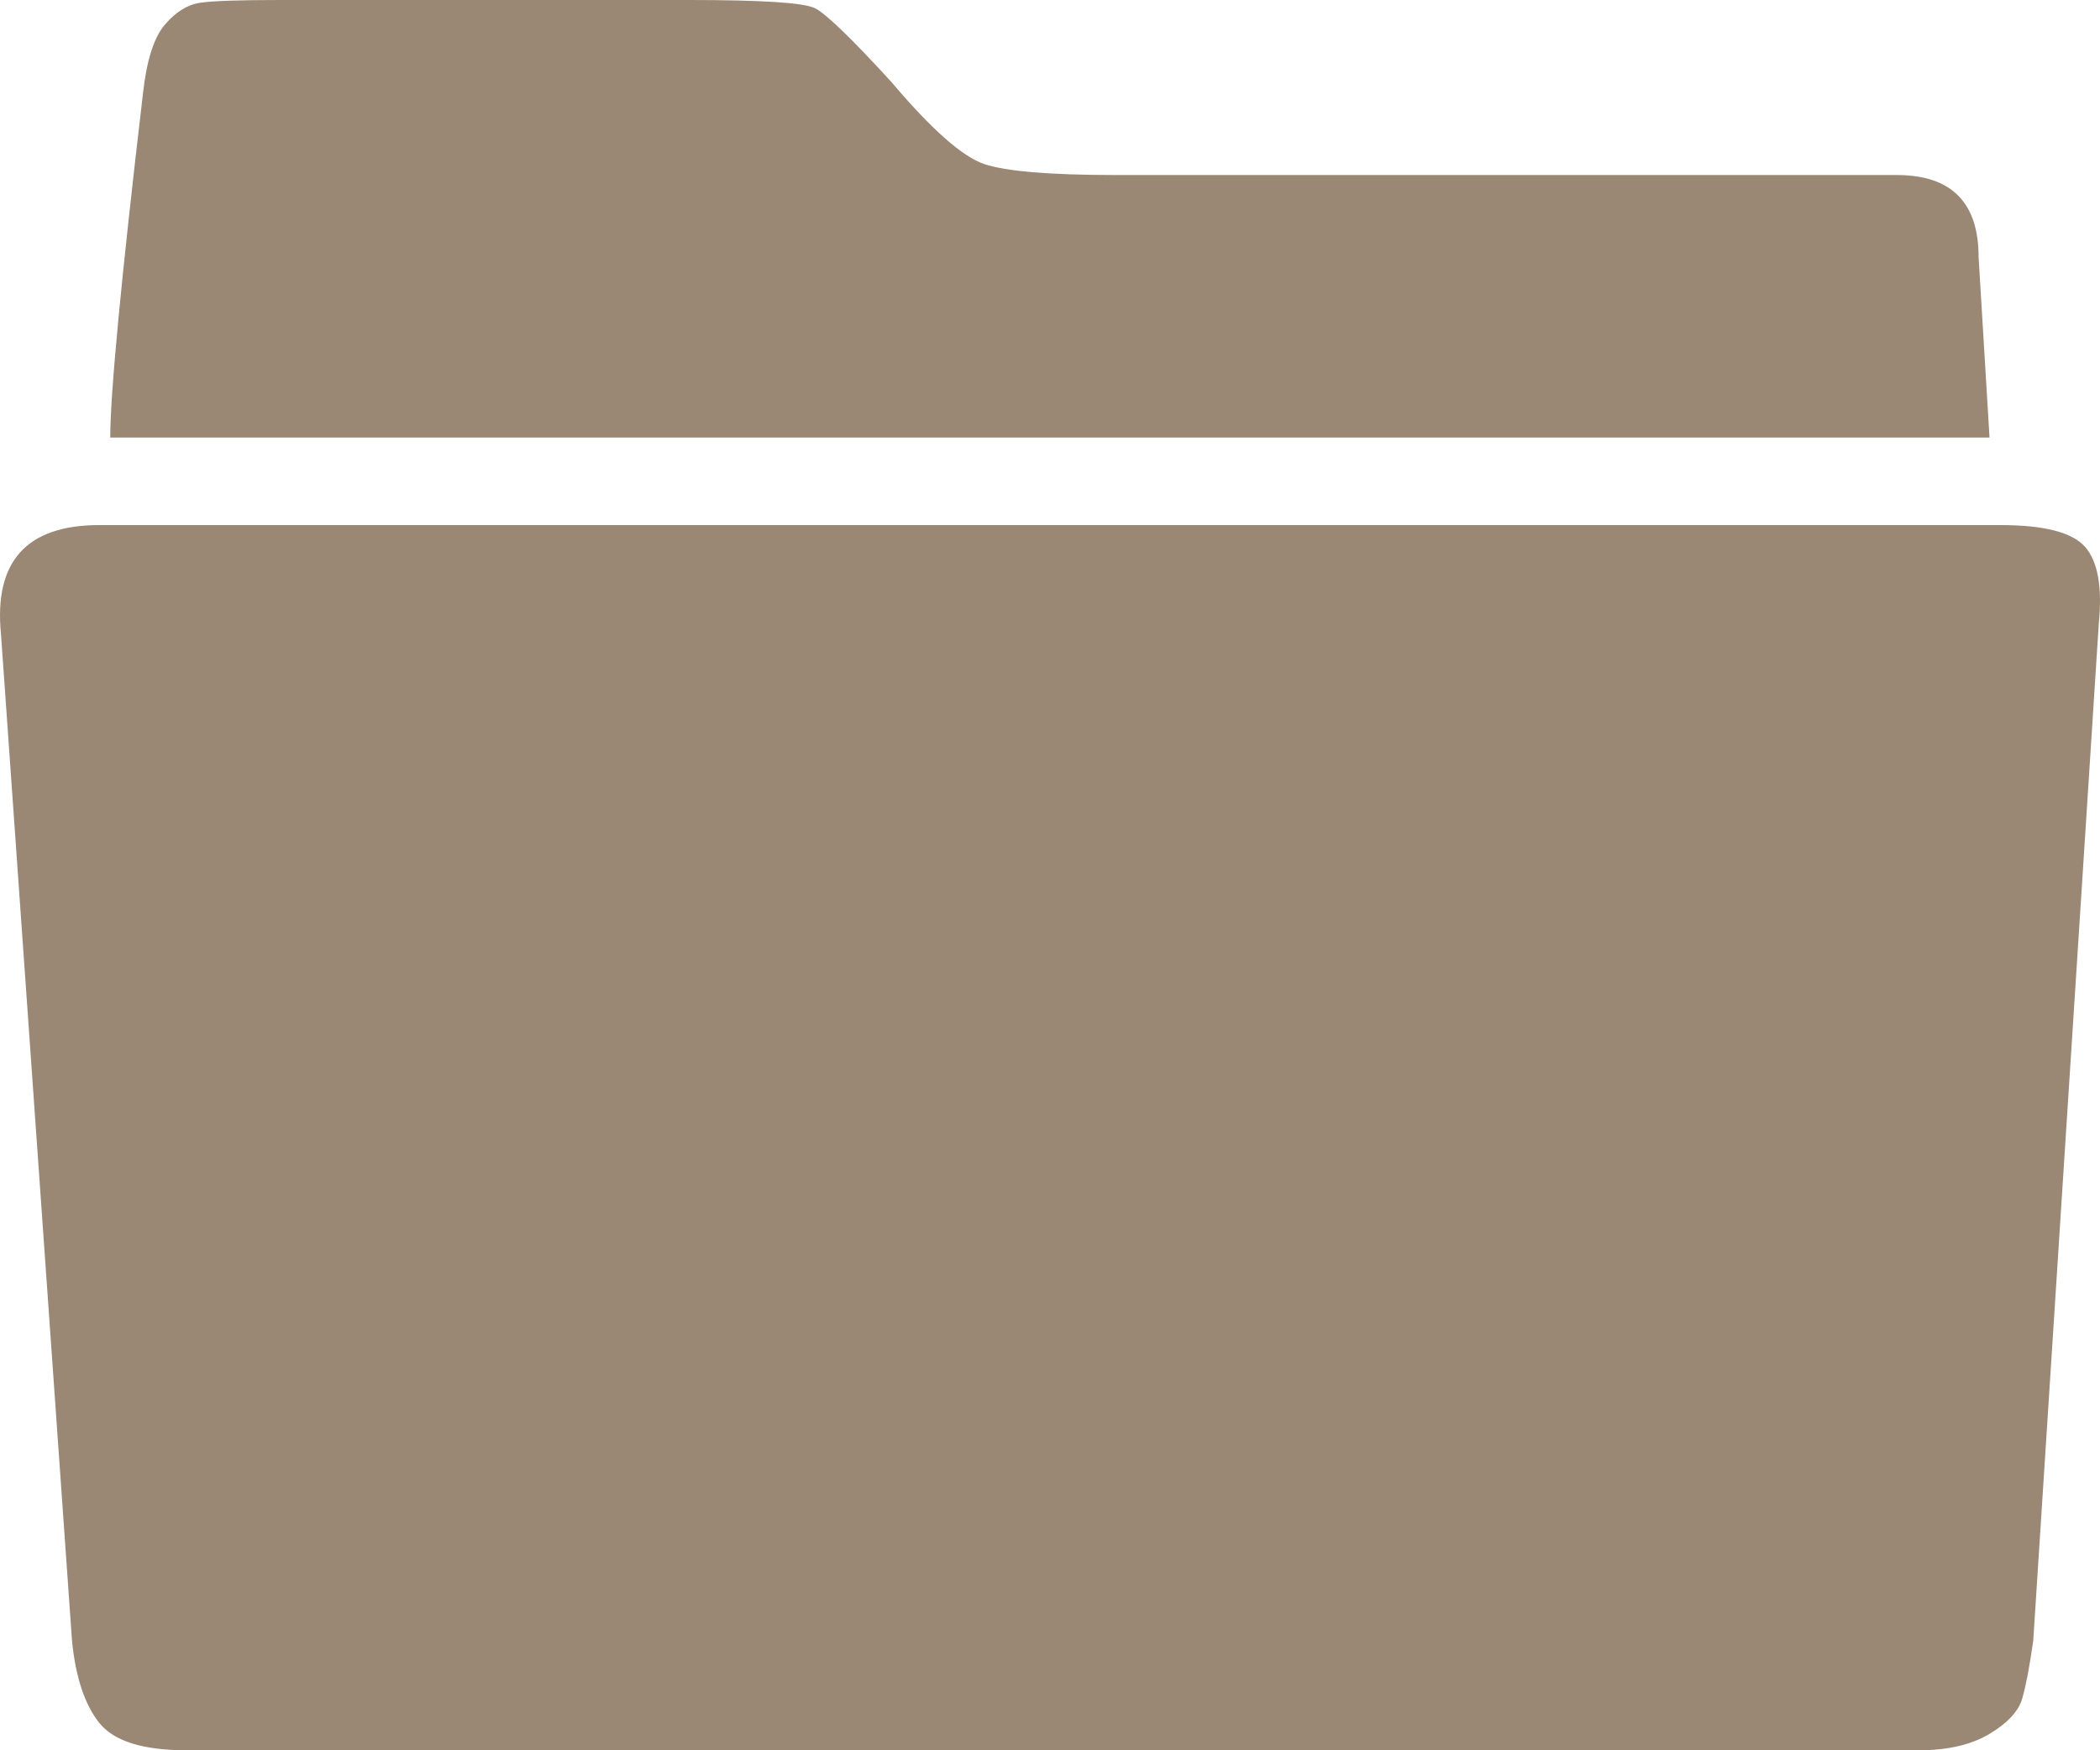 <?xml version="1.0" encoding="UTF-8"?>
<svg width="54px" height="45px" viewBox="0 0 54 45" version="1.1" xmlns="http://www.w3.org/2000/svg" xmlns:xlink="http://www.w3.org/1999/xlink">
    <!-- Generator: Sketch 49.2 (51160) - http://www.bohemiancoding.com/sketch -->
    <title>icon-creer</title>
    <desc>Created with Sketch.</desc>
    <defs></defs>
    <g id="Homepage" stroke="none" stroke-width="1" fill="none" fill-rule="evenodd">
        <g id="Homepage-01" transform="translate(-1053, -814)" fill="#9A8774">
            <path d="M1104.44,827.5 C1105.564,827.5 1106.29,827.687 1106.618,828.062 C1106.945,828.438 1107.062,829.094 1106.969,830.031 L1105.283,856.188 C1105.189,856.844 1105.096,857.336 1105.002,857.664 C1104.908,857.992 1104.628,858.297 1104.159,858.578 C1103.691,858.859 1103.082,859 1102.333,859 L1057.802,859 C1056.678,859 1055.929,858.766 1055.554,858.297 C1055.18,857.828 1054.945,857.125 1054.852,856.188 L1053.026,830.312 C1052.838,828.437 1053.681,827.5 1055.554,827.5 L1104.44,827.5 Z M1103.878,820.609 L1104.159,825.25 L1055.835,825.25 C1055.835,824.125 1056.116,821.172 1056.678,816.391 C1056.772,815.547 1056.959,814.961 1057.24,814.633 C1057.521,814.305 1057.825,814.117 1058.153,814.07 C1058.481,814.023 1059.16,814 1060.19,814 L1070.726,814 C1072.599,814 1073.676,814.07 1073.957,814.211 C1074.238,814.352 1074.893,814.984 1075.923,816.109 C1076.954,817.328 1077.75,818.031 1078.311,818.219 C1078.873,818.406 1079.997,818.5 1081.683,818.5 L1101.771,818.5 C1103.176,818.5 1103.878,819.203 1103.878,820.609 Z" id="icon-creer"></path>
        </g>
    </g>
</svg>